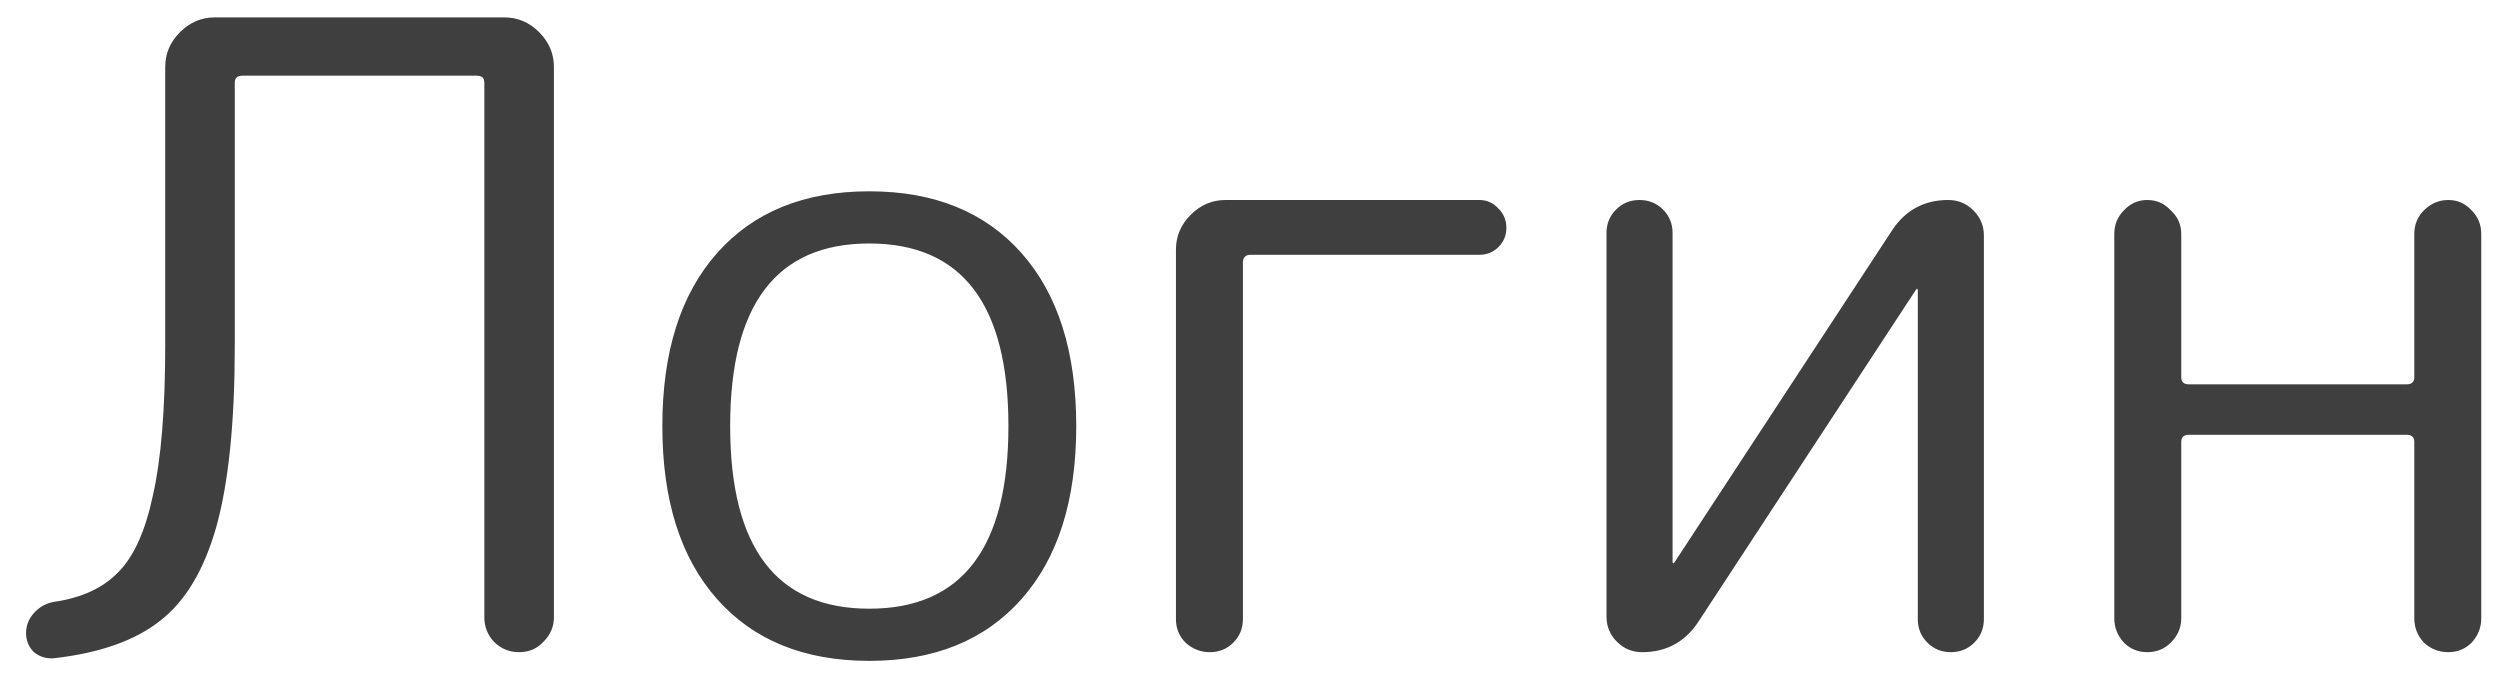 <?xml version="1.0" encoding="UTF-8"?> <svg xmlns="http://www.w3.org/2000/svg" width="92" height="25" viewBox="0 0 92 25" fill="none"> <path d="M1.984 24.224C1.707 24.245 1.461 24.171 1.248 24C1.056 23.808 0.96 23.573 0.96 23.296C0.96 23.019 1.056 22.773 1.248 22.56C1.461 22.325 1.717 22.187 2.016 22.144C3.019 21.995 3.797 21.632 4.352 21.056C4.928 20.48 5.355 19.531 5.632 18.208C5.931 16.885 6.08 15.051 6.08 12.704V2.464C6.08 1.973 6.261 1.547 6.624 1.184C6.987 0.821 7.413 0.64 7.904 0.64H18.56C19.051 0.64 19.477 0.821 19.84 1.184C20.203 1.547 20.384 1.973 20.384 2.464V22.72C20.384 23.061 20.256 23.36 20 23.616C19.765 23.872 19.467 24 19.104 24C18.741 24 18.432 23.872 18.176 23.616C17.941 23.36 17.824 23.061 17.824 22.72V3.04C17.824 2.869 17.728 2.784 17.536 2.784H8.928C8.736 2.784 8.64 2.869 8.64 3.04V12.704C8.64 15.52 8.416 17.739 7.968 19.36C7.52 20.96 6.827 22.123 5.888 22.848C4.971 23.573 3.669 24.032 1.984 24.224ZM37.11 15.68C37.11 11.2 35.403 8.96 31.99 8.96C28.576 8.96 26.87 11.2 26.87 15.68C26.87 20.16 28.576 22.4 31.99 22.4C35.403 22.4 37.11 20.16 37.11 15.68ZM37.59 22.048C36.246 23.563 34.379 24.32 31.99 24.32C29.6 24.32 27.734 23.563 26.39 22.048C25.046 20.533 24.374 18.411 24.374 15.68C24.374 12.949 25.046 10.827 26.39 9.312C27.734 7.797 29.6 7.04 31.99 7.04C34.379 7.04 36.246 7.797 37.59 9.312C38.934 10.827 39.606 12.949 39.606 15.68C39.606 18.411 38.934 20.533 37.59 22.048ZM45.387 23.648C45.152 23.883 44.864 24 44.523 24C44.182 24 43.883 23.883 43.627 23.648C43.392 23.413 43.275 23.125 43.275 22.784V9.184C43.275 8.693 43.456 8.267 43.819 7.904C44.182 7.541 44.608 7.36 45.099 7.36H54.443C54.72 7.36 54.955 7.467 55.147 7.68C55.339 7.872 55.435 8.107 55.435 8.384C55.435 8.661 55.339 8.896 55.147 9.088C54.955 9.28 54.72 9.376 54.443 9.376H46.027C45.835 9.376 45.739 9.472 45.739 9.664V22.784C45.739 23.125 45.622 23.413 45.387 23.648ZM60.431 24C60.068 24 59.759 23.872 59.503 23.616C59.247 23.36 59.119 23.051 59.119 22.688V8.576C59.119 8.235 59.236 7.947 59.471 7.712C59.705 7.477 59.993 7.36 60.335 7.36C60.676 7.36 60.964 7.477 61.199 7.712C61.433 7.947 61.551 8.235 61.551 8.576V20.704L61.583 20.736L61.615 20.704L69.647 8.448C70.137 7.723 70.82 7.36 71.695 7.36C72.057 7.36 72.367 7.488 72.623 7.744C72.879 8 73.007 8.309 73.007 8.672V22.784C73.007 23.125 72.889 23.413 72.655 23.648C72.42 23.883 72.132 24 71.791 24C71.449 24 71.161 23.883 70.927 23.648C70.692 23.413 70.575 23.125 70.575 22.784V10.656L70.543 10.624L70.511 10.656L62.479 22.912C61.988 23.637 61.305 24 60.431 24ZM79.886 23.648C79.652 23.883 79.364 24 79.022 24C78.681 24 78.393 23.883 78.158 23.648C77.924 23.392 77.806 23.093 77.806 22.752V8.608C77.806 8.267 77.924 7.979 78.158 7.744C78.393 7.488 78.681 7.36 79.022 7.36C79.364 7.36 79.652 7.488 79.886 7.744C80.142 7.979 80.27 8.267 80.27 8.608V13.888C80.27 14.059 80.366 14.144 80.558 14.144H88.558C88.75 14.144 88.846 14.059 88.846 13.888V8.608C88.846 8.267 88.964 7.979 89.198 7.744C89.454 7.488 89.753 7.36 90.094 7.36C90.436 7.36 90.724 7.488 90.958 7.744C91.193 7.979 91.31 8.267 91.31 8.608V22.752C91.31 23.093 91.193 23.392 90.958 23.648C90.724 23.883 90.436 24 90.094 24C89.753 24 89.454 23.883 89.198 23.648C88.964 23.392 88.846 23.093 88.846 22.752V16.256C88.846 16.085 88.75 16 88.558 16H80.558C80.366 16 80.27 16.085 80.27 16.256V22.752C80.27 23.093 80.142 23.392 79.886 23.648Z" fill="#3F3F3F"></path> </svg> 